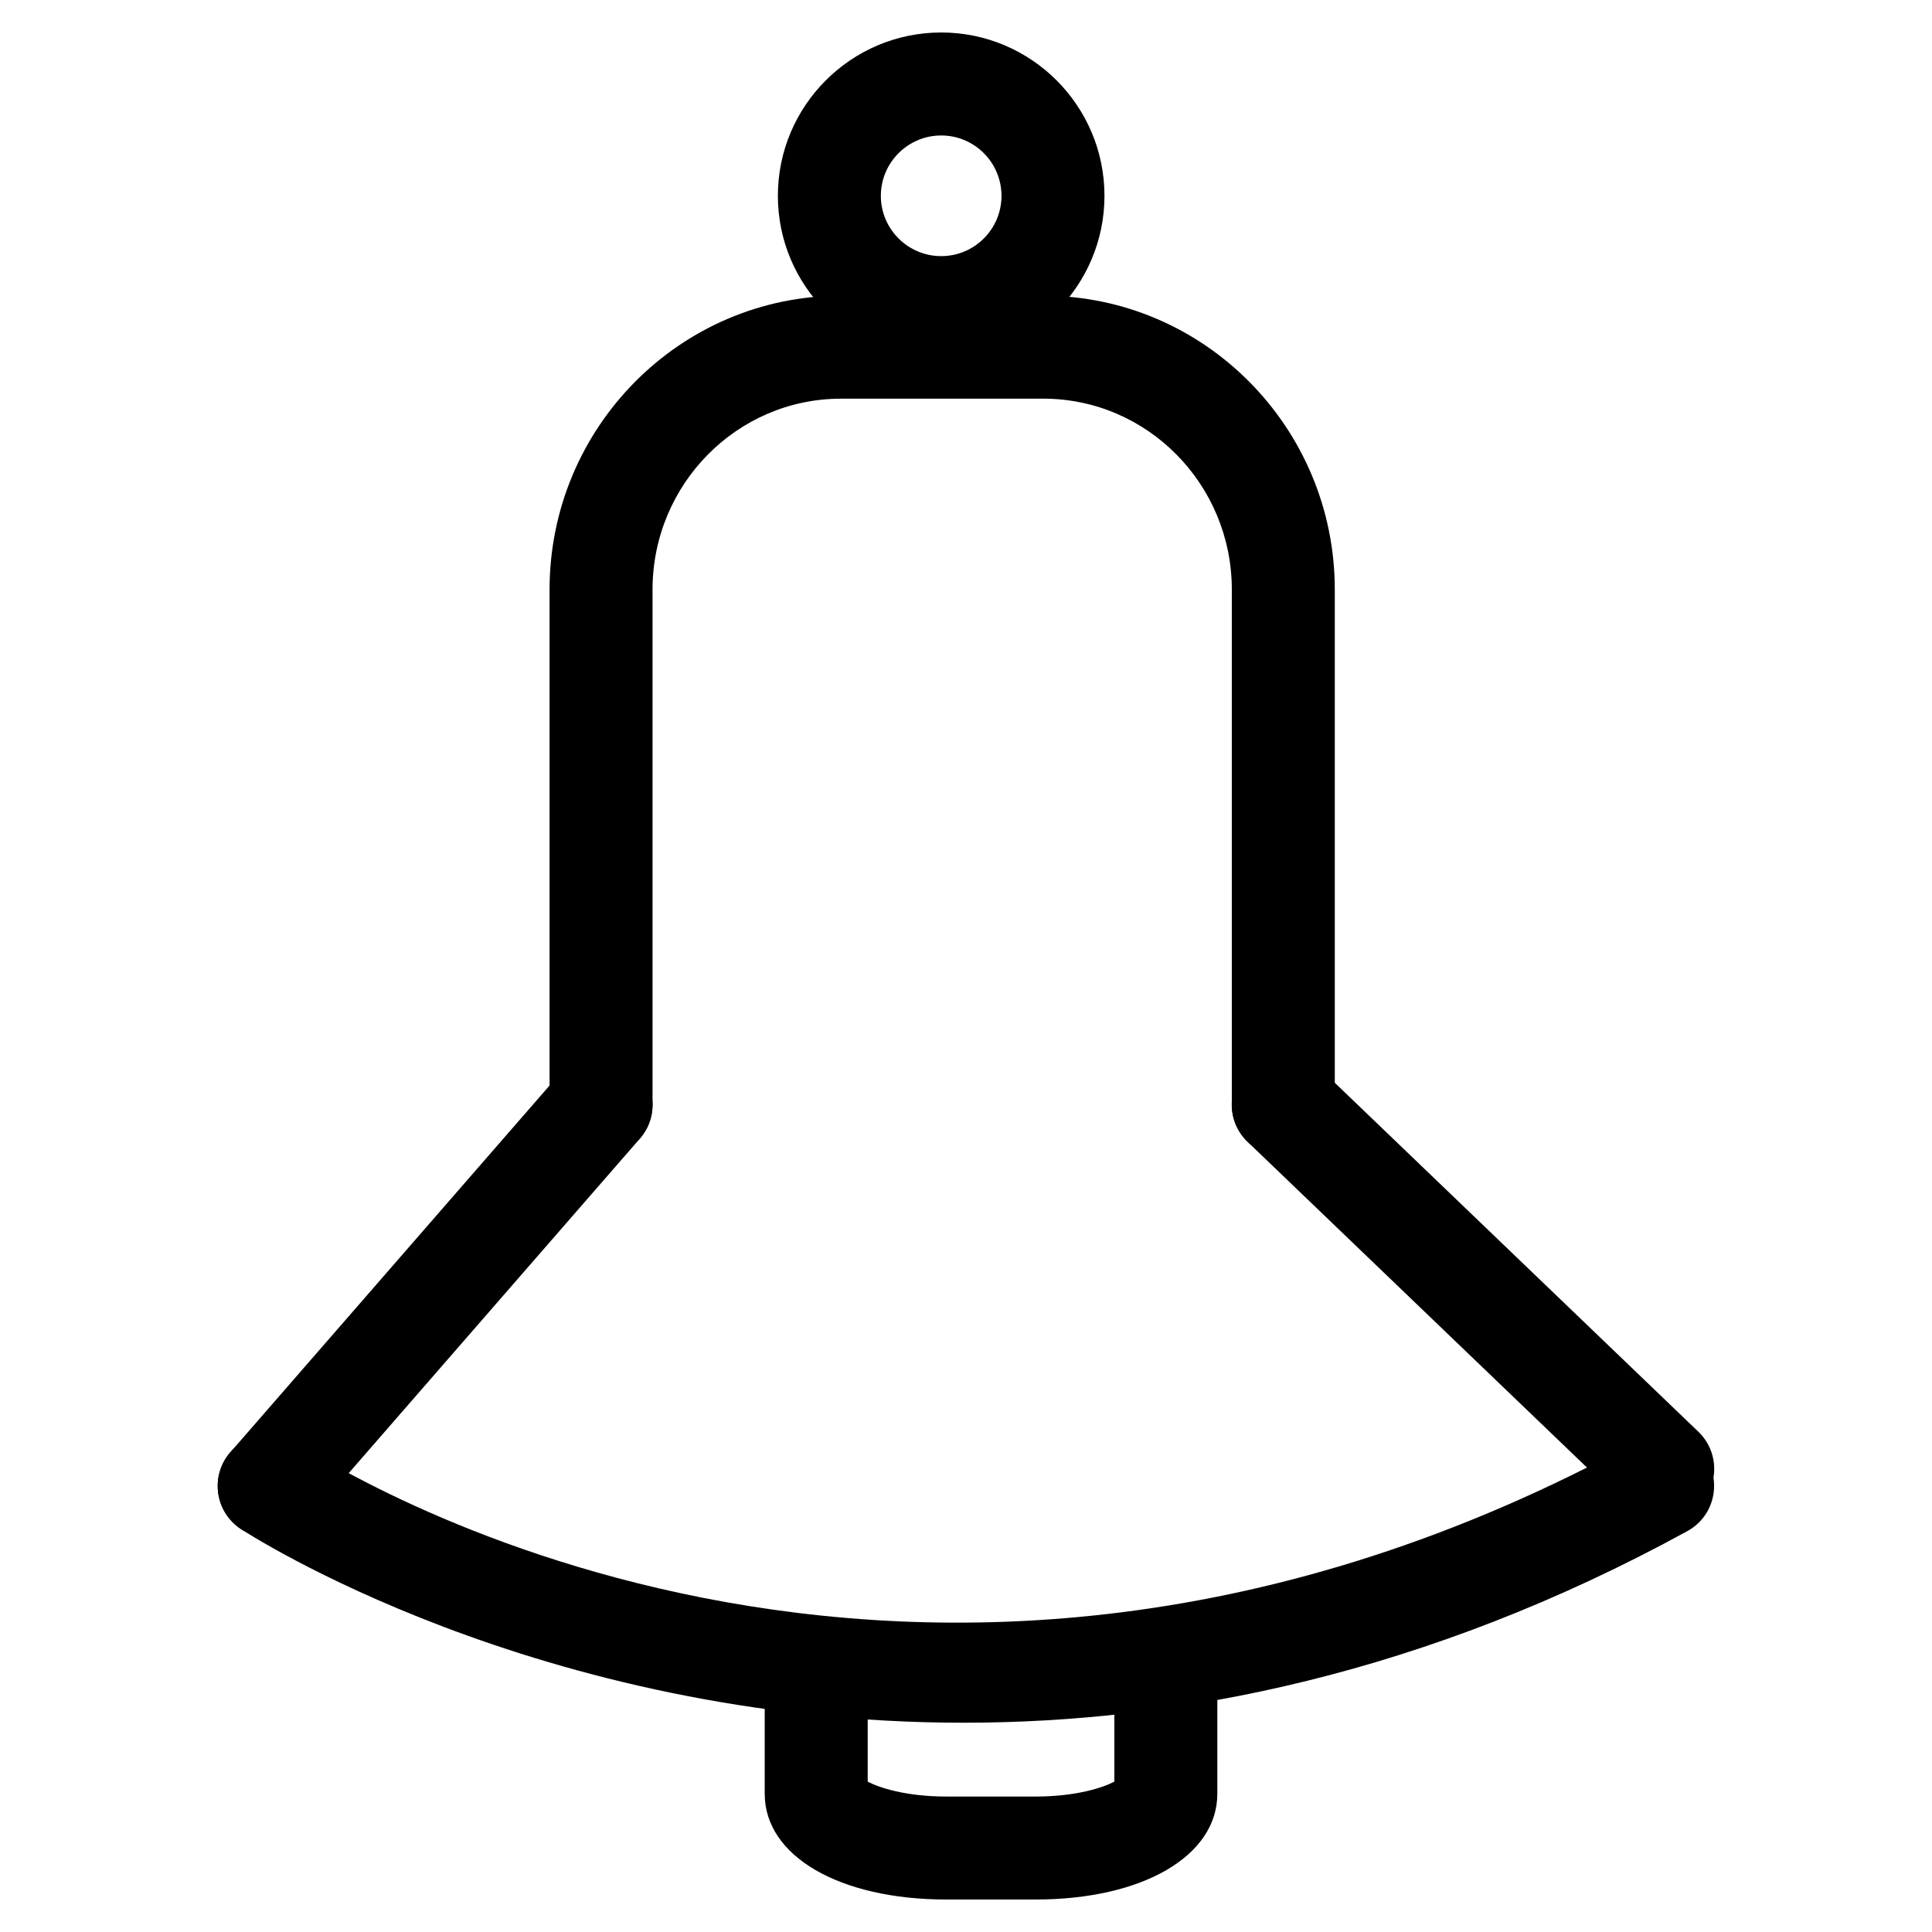 <?xml version="1.0" encoding="UTF-8"?>
<!-- The Best Svg Icon site in the world: iconSvg.co, Visit us! https://iconsvg.co -->
<svg fill="#000000" width="800px" height="800px" version="1.1" viewBox="144 144 512 512" xmlns="http://www.w3.org/2000/svg">
 <g>
  <path d="m484.09 450.4c-7.535 0-13.645-6.109-13.645-13.645v-136.51c0-27.898-22.398-50.59-49.918-50.59h-53.656c-27.543 0-49.941 22.691-49.941 50.59v136.51c0 7.535-6.109 13.645-13.645 13.645-7.535 0-13.645-6.109-13.645-13.645v-136.51c0-42.949 34.637-77.879 77.23-77.879h53.656c42.57 0 77.207 34.93 77.207 77.879v136.51c0 7.535-6.109 13.645-13.645 13.645z"/>
  <path d="m215.33 551.46c-3.168 0-6.359-1.09-8.941-3.359-5.688-4.953-6.277-13.562-1.324-19.25l87.938-101.04c4.934-5.688 13.562-6.297 19.25-1.324 5.688 4.953 6.277 13.562 1.324 19.25l-87.938 101.04c-2.711 3.086-6.488 4.684-10.309 4.684z"/>
  <path d="m584.64 546.92c-3.402 0-6.801-1.258-9.445-3.801l-100.57-96.523c-5.438-5.227-5.625-13.855-0.398-19.293 5.227-5.438 13.875-5.606 19.293-0.398l100.57 96.523c5.438 5.227 5.606 13.855 0.398 19.293-2.668 2.793-6.258 4.199-9.848 4.199z"/>
  <path d="m399.37 600.54c-113.12 0-190.48-50.633-191.64-51.41-6.254-4.199-7.914-12.66-3.738-18.914 4.199-6.234 12.68-7.934 18.914-3.758 6.527 4.344 161.77 105.21 355.16-0.629 6.613-3.609 14.906-1.176 18.516 5.414 3.609 6.613 1.195 14.906-5.414 18.516-69.48 38.062-135.14 50.781-191.8 50.781z"/>
  <path d="m418.47 647.39h-23.699c-28.34 0-48.113-11.523-48.113-28.004v-30.543c0-7.535 6.109-13.645 13.645-13.645 7.535 0 13.645 6.109 13.645 13.645v27.312c2.981 1.574 10.098 3.945 20.824 3.945h23.699c10.727 0 17.863-2.371 20.844-3.945v-27.312c0-7.535 6.109-13.645 13.645-13.645 7.535 0 13.645 6.109 13.645 13.645v30.543c-0.02 16.48-19.816 28.004-48.133 28.004z"/>
  <path d="m393.43 239.16c-23.867 0-43.285-19.398-43.285-43.266s19.418-43.285 43.285-43.285c23.867 0 43.266 19.418 43.266 43.285-0.004 23.871-19.398 43.266-43.266 43.266zm0-59.258c-8.816 0-15.996 7.18-15.996 15.996 0 8.816 7.18 15.977 15.996 15.977 8.816 0 15.977-7.16 15.977-15.977-0.004-8.82-7.16-15.996-15.977-15.996z"/>
 </g>
</svg>